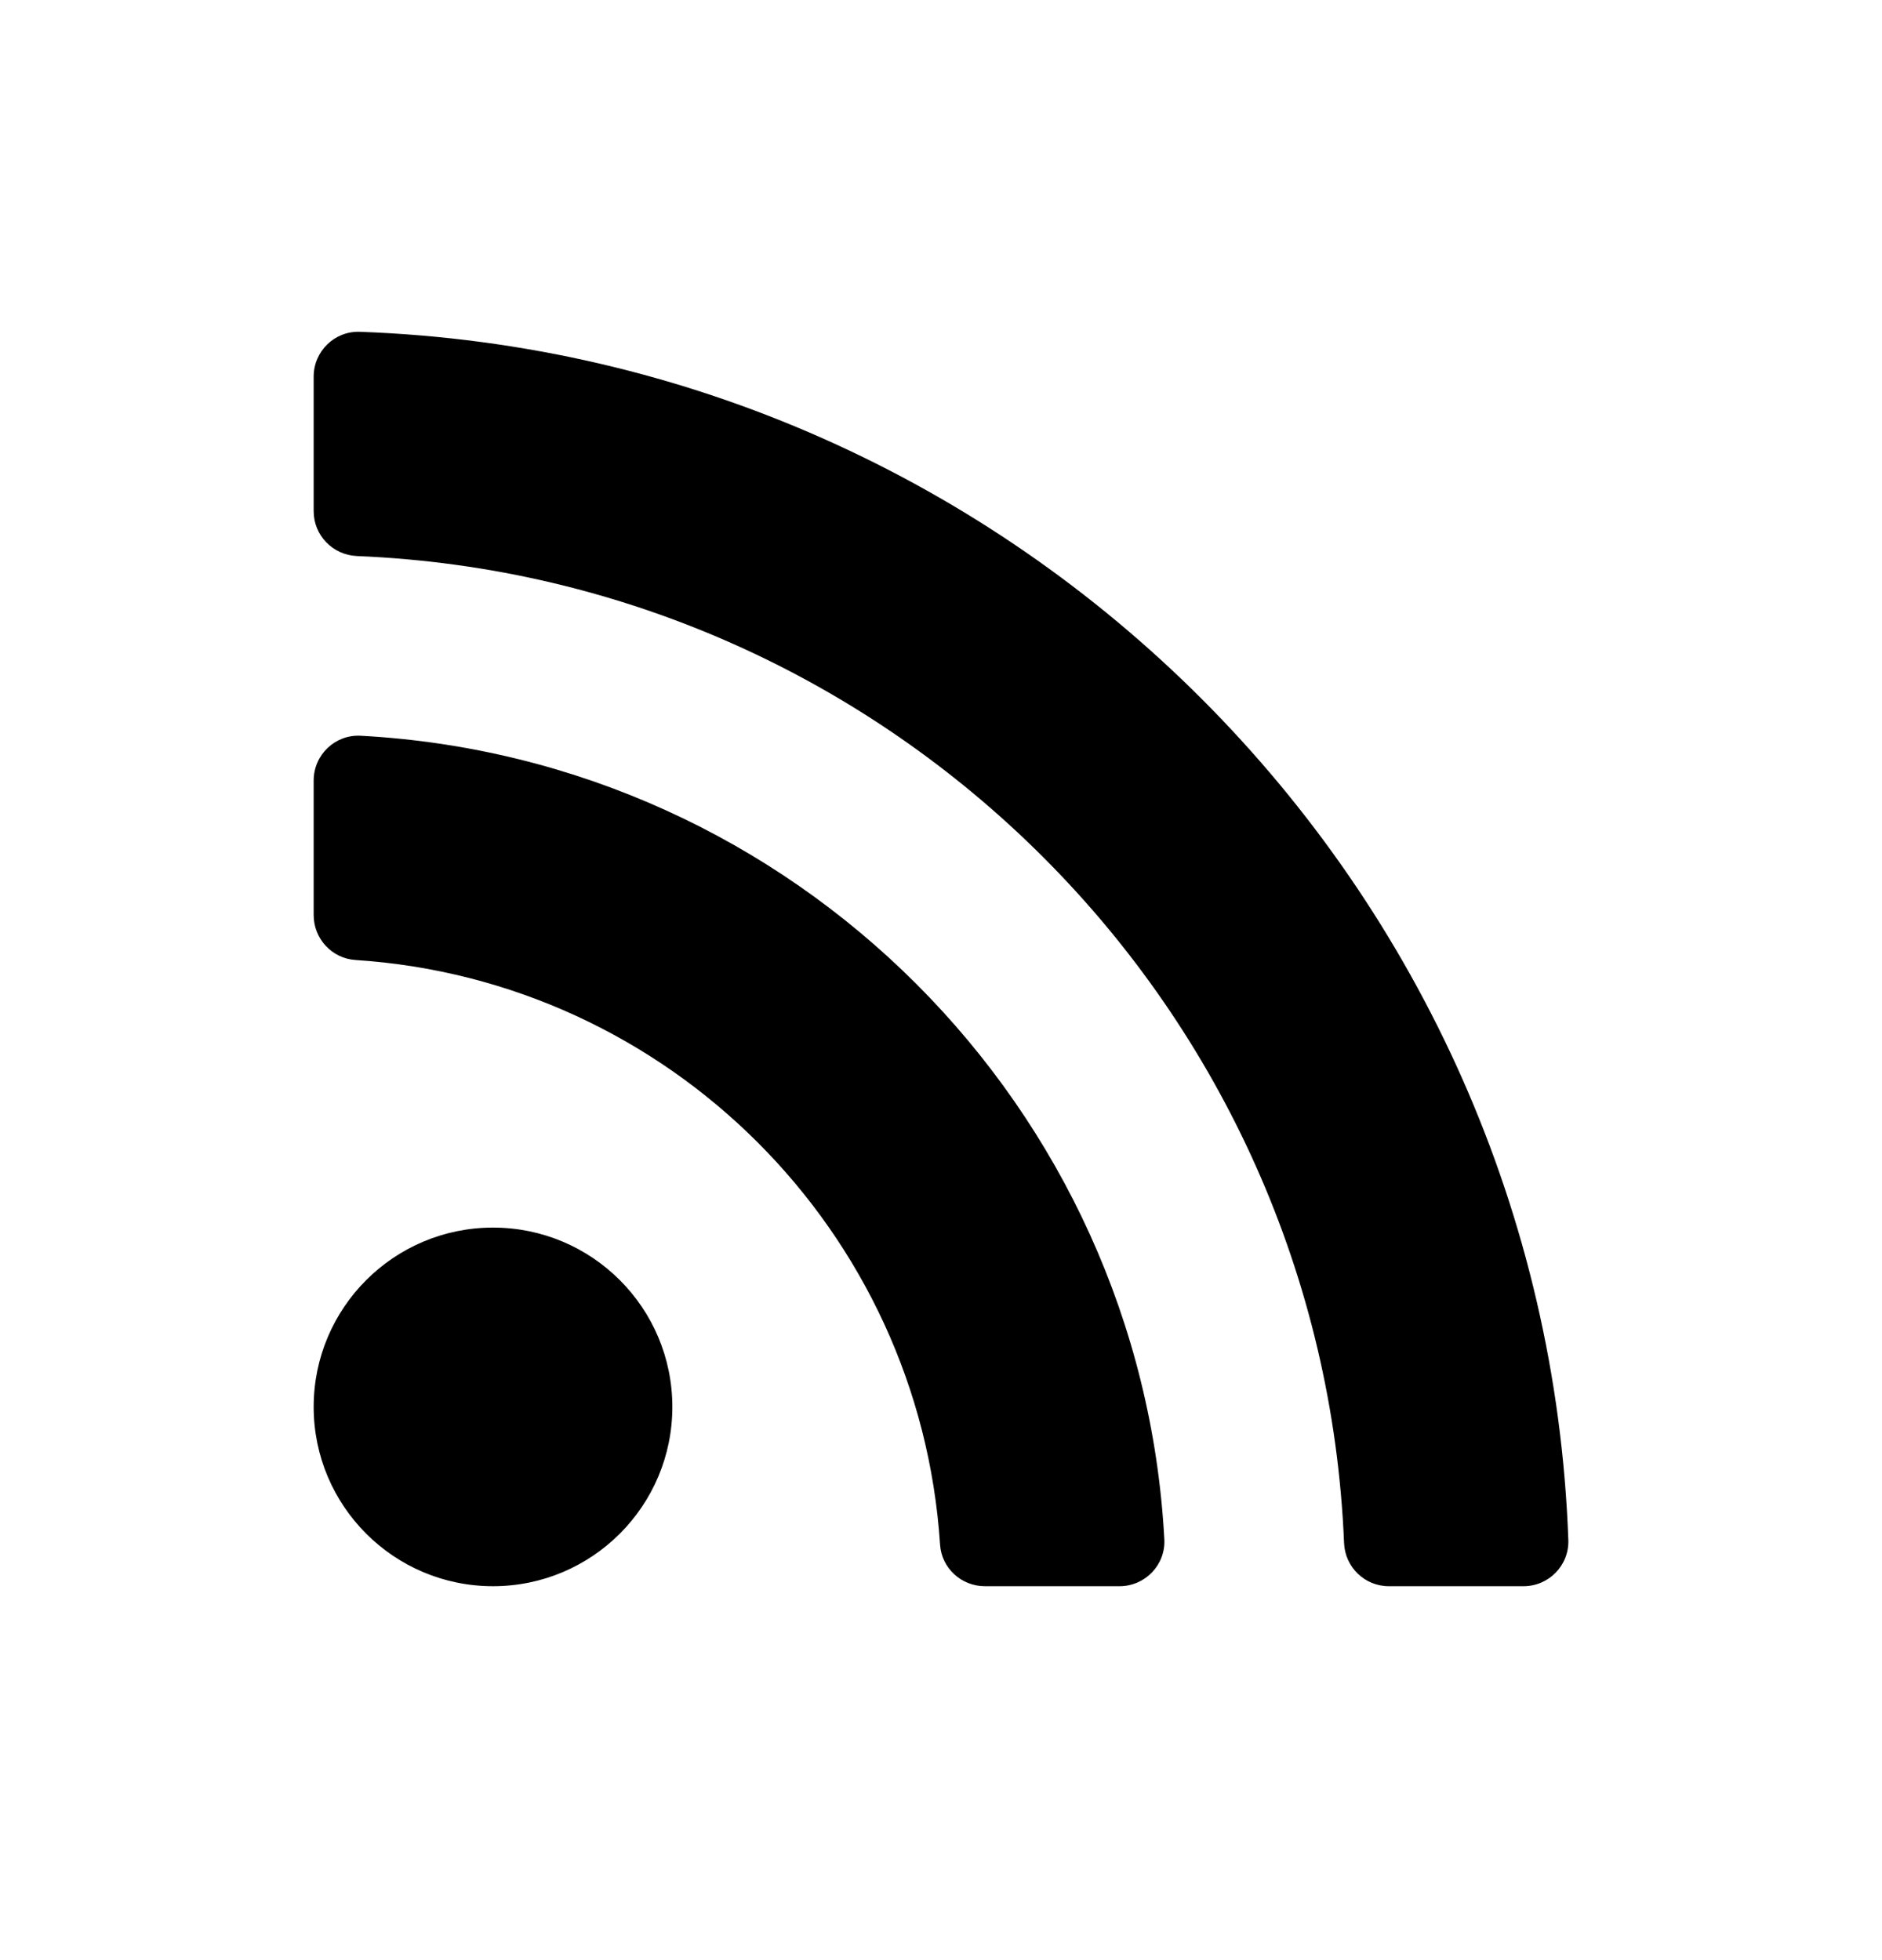 <svg width="24" height="25" viewBox="0 0 24 25" fill="none" xmlns="http://www.w3.org/2000/svg">
<path fill-rule="evenodd" clip-rule="evenodd" d="M8.574 17.944C8.574 19.207 7.55 20.231 6.287 20.231C5.024 20.231 4 19.207 4 17.944C4 16.681 5.024 15.657 6.287 15.657C7.55 15.657 8.574 16.681 8.574 17.944V17.944ZM14.848 19.632C14.55 14.11 10.127 9.682 4.6 9.384C4.273 9.366 4 9.628 4 9.955V11.671C4 11.972 4.232 12.224 4.532 12.244C8.526 12.504 11.727 15.697 11.988 19.7C12.007 20 12.259 20.231 12.56 20.231H14.277C14.603 20.231 14.866 19.958 14.848 19.632ZM20 19.642C19.7 11.291 12.981 4.533 4.589 4.232C4.267 4.22 4 4.481 4 4.803V6.52C4 6.828 4.244 7.079 4.552 7.092C11.38 7.372 16.86 12.853 17.14 19.68C17.152 19.987 17.403 20.231 17.711 20.231H19.428C19.751 20.231 20.011 19.965 20 19.642V19.642Z" fill="black"/>
</svg>
